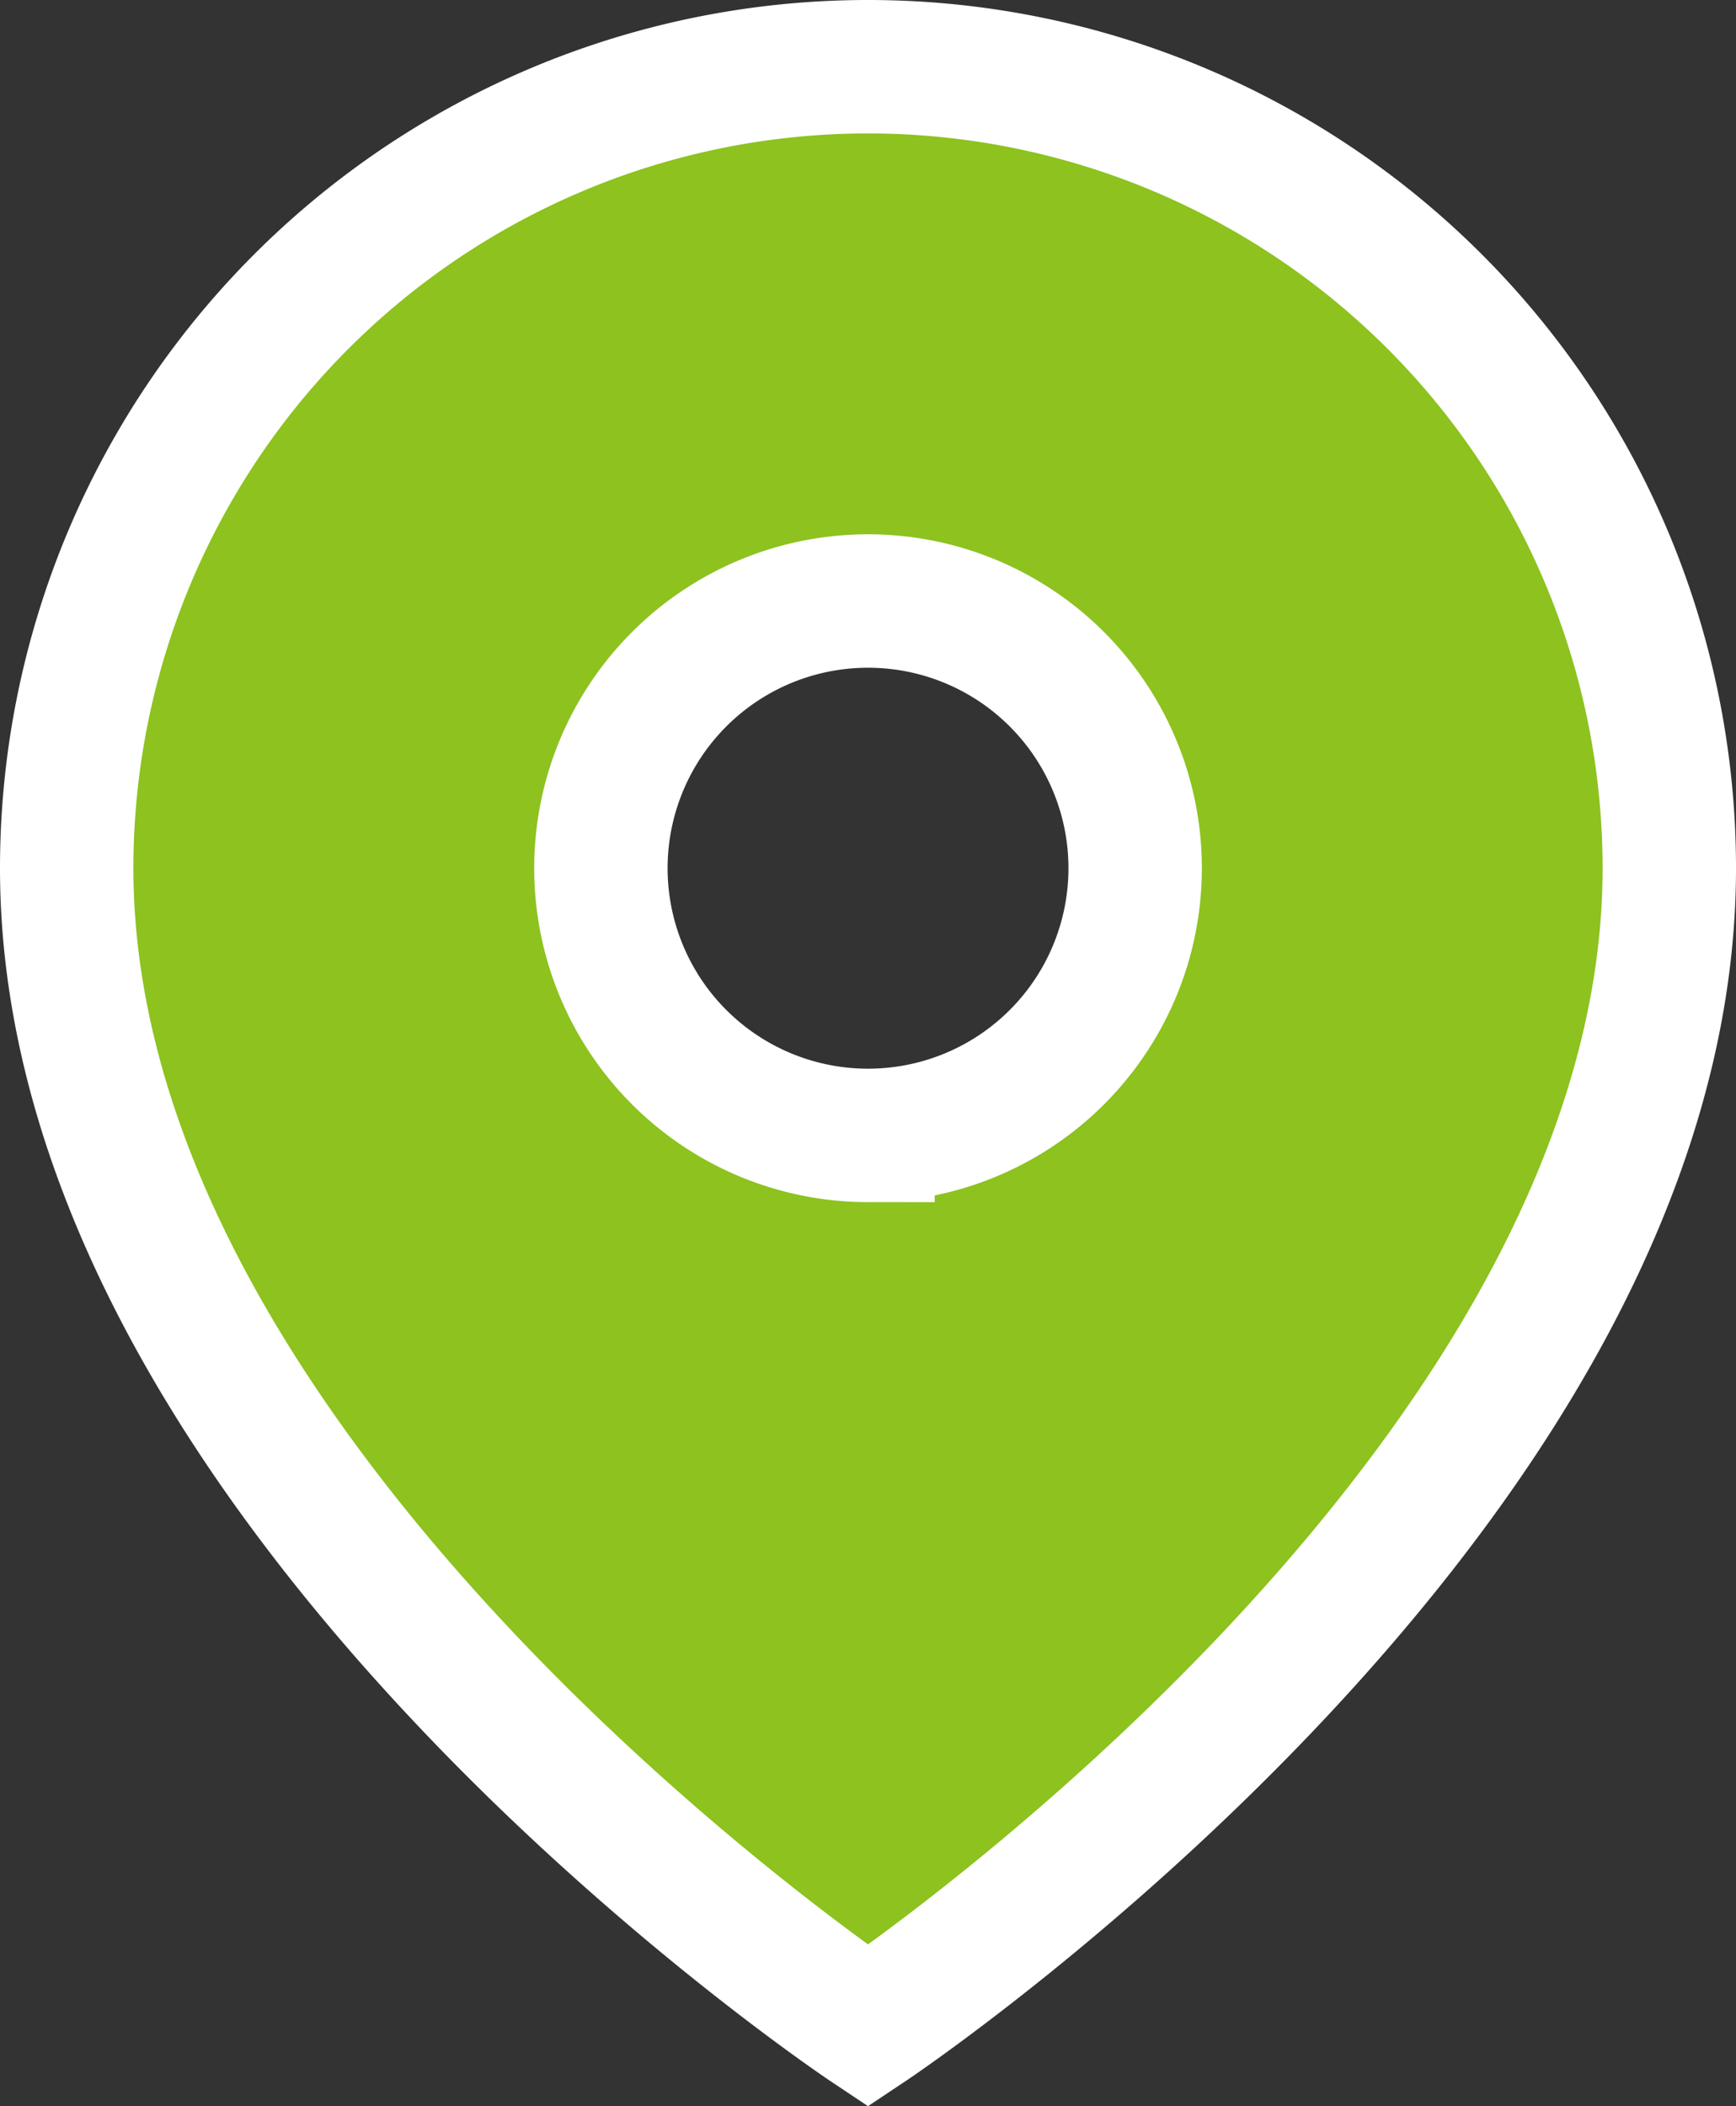 <svg xmlns="http://www.w3.org/2000/svg" width="32.533" height="39.46" viewBox="0 0 32.533 39.46">
  <rect x="0" y="0" width="32.533" height="39.46" fill="#333333" stroke="none"/>
  <path id="Pfad_91" data-name="Pfad 91" d="M15.017,0A15.016,15.016,0,0,0,0,15.017C0,26.7,15.017,36.707,15.017,36.707S30.033,26.7,30.033,15.017A15.016,15.016,0,0,0,15.017,0m0,20.022a5.006,5.006,0,1,1,5.006-5.006,5.005,5.005,0,0,1-5.006,5.006" transform="translate(1.25 1.25)" fill="#8dc21f" stroke="#fff" stroke-width="2.5"/>
</svg>
